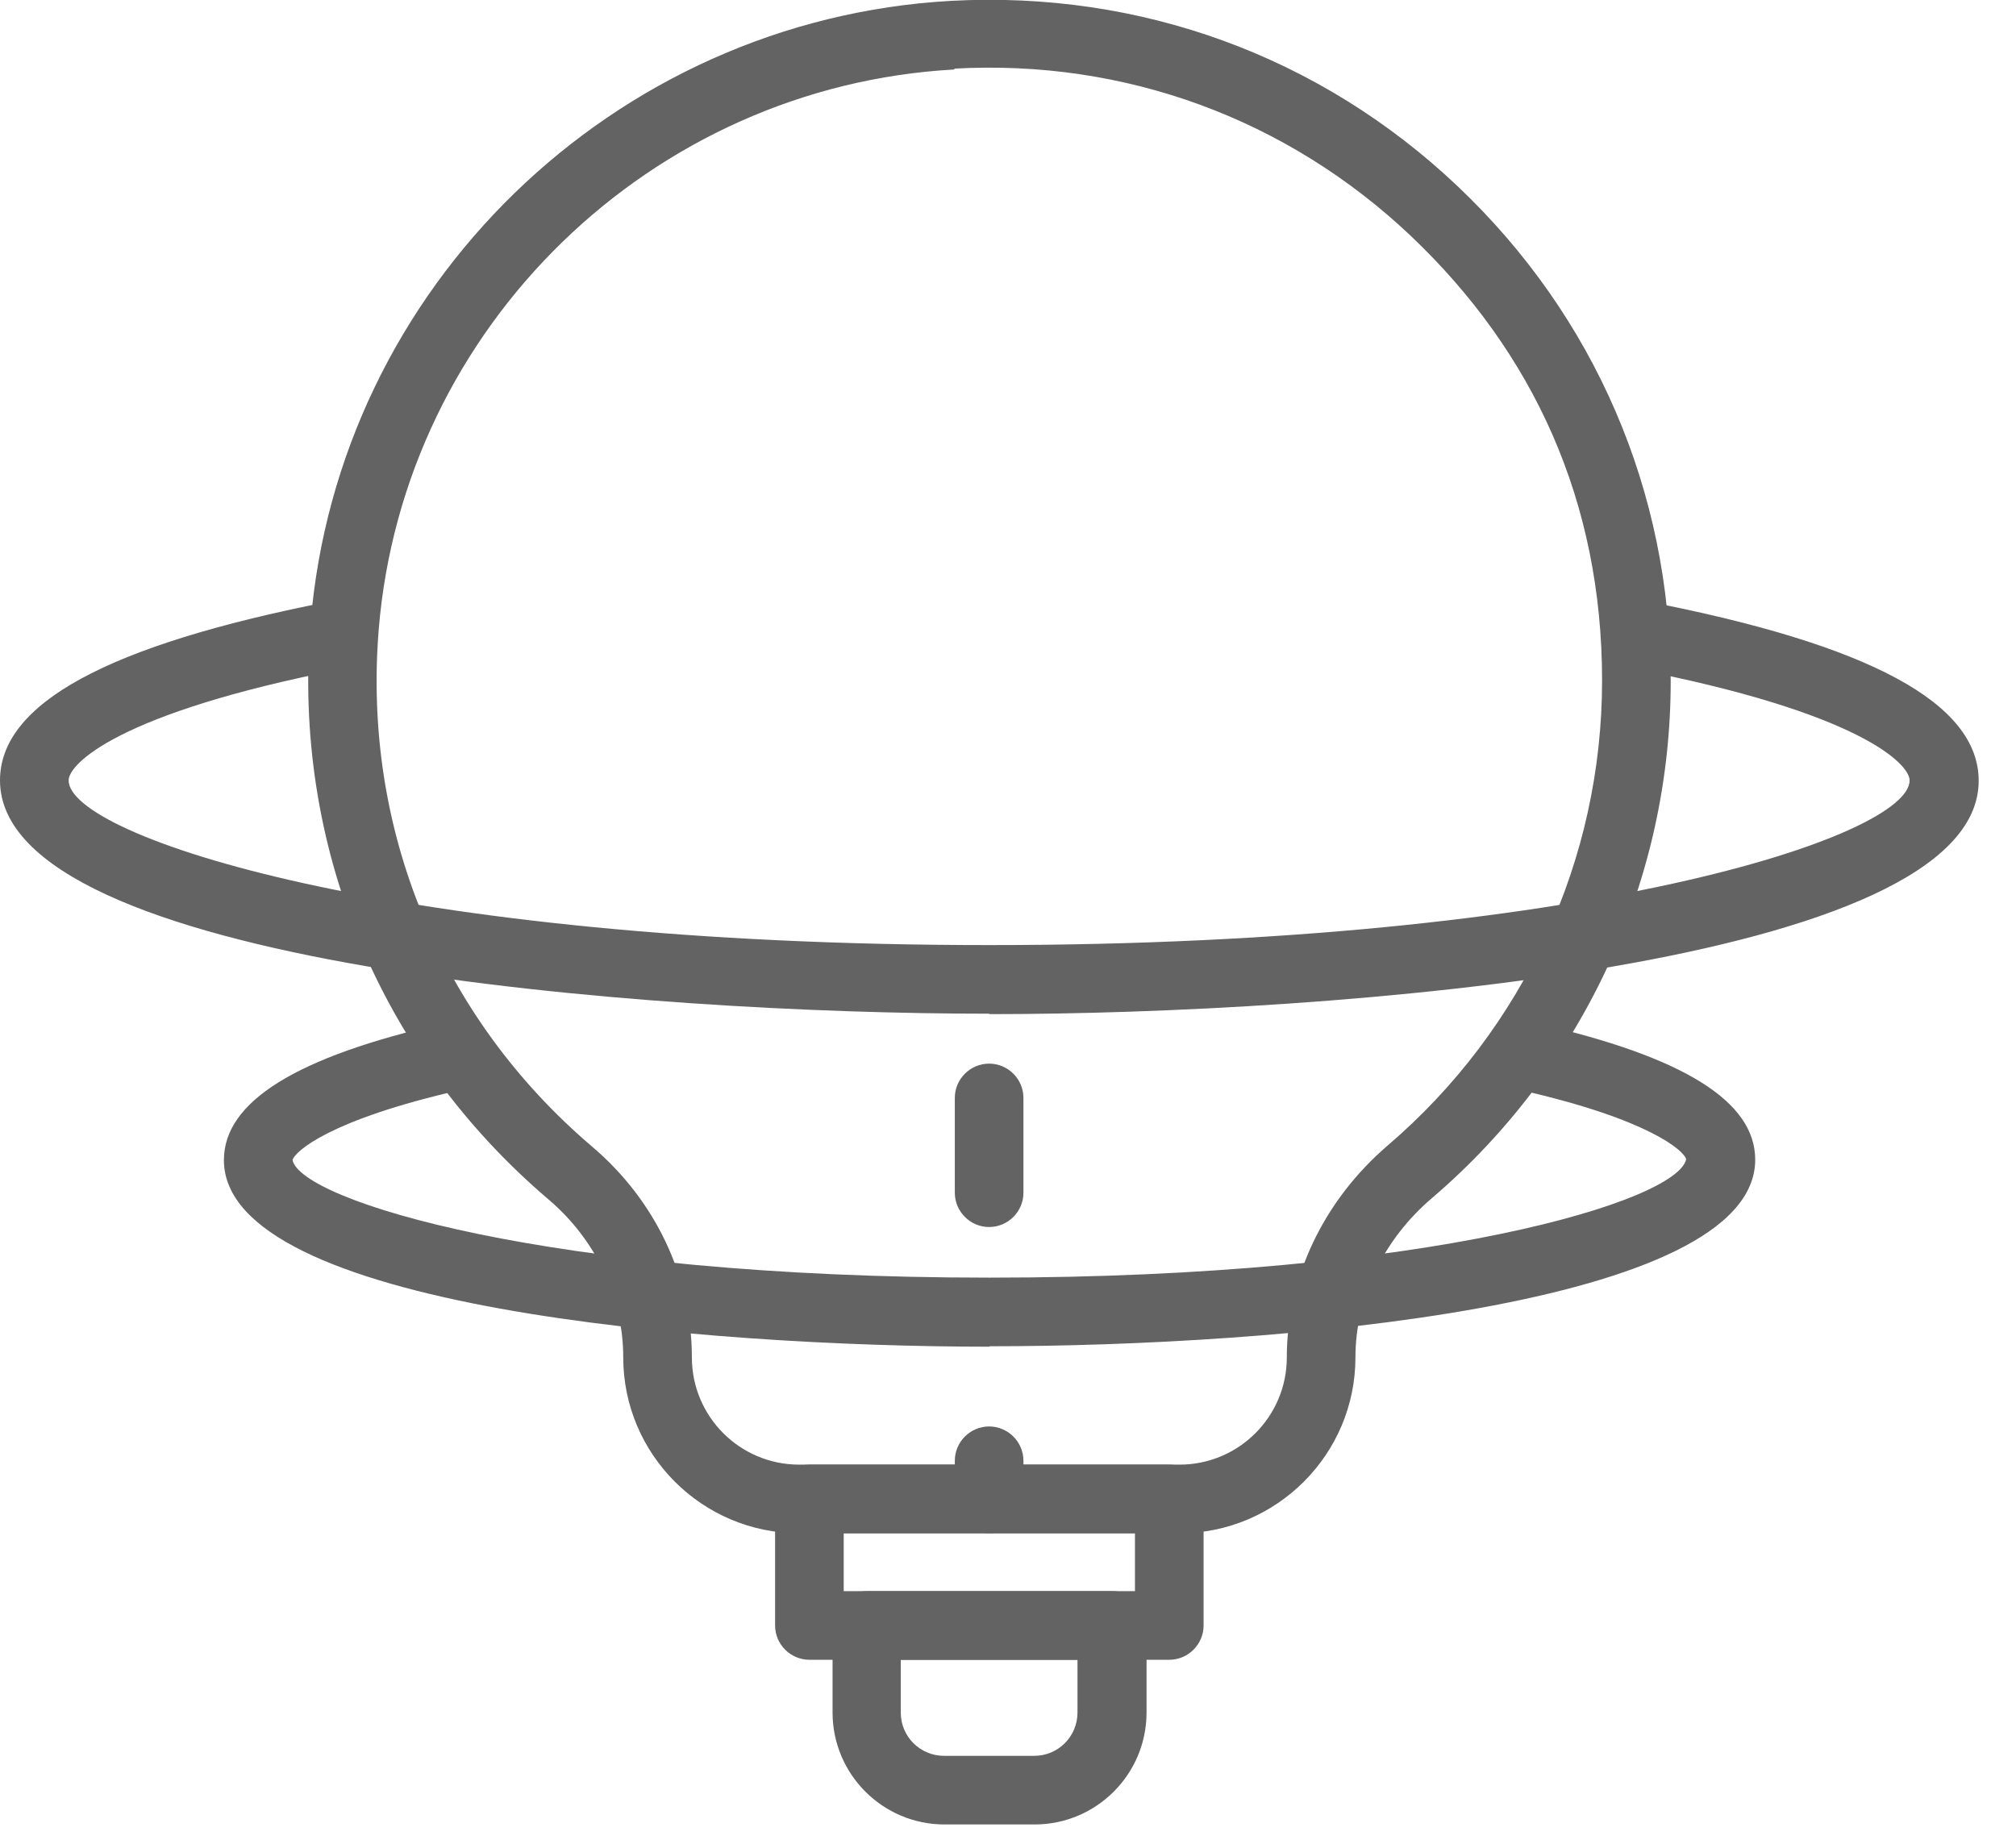 <svg width="47" height="43" viewBox="0 0 47 43" fill="none" xmlns="http://www.w3.org/2000/svg">
<g clip-path="url(#clip0_3_42)">
<path d="M27.5 35.75H18.63C16.37 35.75 14.53 33.91 14.53 31.65C14.53 30.25 13.89 28.9 12.78 27.96C8.84 24.6 6.82 19.71 7.24 14.54C7.88 6.7 14.3 0.46 22.17 0.02C26.59 -0.22 30.78 1.31 33.98 4.34C37.18 7.37 38.95 11.47 38.95 15.88C38.95 20.51 36.92 24.91 33.39 27.93C32.25 28.9 31.6 30.26 31.6 31.65C31.6 33.91 29.76 35.75 27.5 35.75ZM22.25 1.62C15.18 2.01 9.41 7.62 8.83 14.67C8.45 19.32 10.26 23.72 13.81 26.74C15.28 27.99 16.13 29.78 16.13 31.65C16.13 33.03 17.25 34.15 18.63 34.15H27.5C28.88 34.15 30 33.03 30 31.65C30 29.79 30.86 27.99 32.35 26.71C35.53 23.99 37.35 20.04 37.35 15.87C37.35 11.7 35.76 8.22 32.88 5.49C30 2.77 26.23 1.38 22.25 1.6V1.62Z" fill="#636363"/>
<path d="M27.26 38.7H18.87C18.43 38.7 18.07 38.34 18.07 37.9V34.95C18.07 34.51 18.43 34.15 18.87 34.15H27.26C27.7 34.15 28.06 34.51 28.06 34.95V37.9C28.06 38.34 27.7 38.7 27.26 38.7ZM19.67 37.1H26.46V35.75H19.67V37.1Z" fill="#636363"/>
<path d="M24.12 42.54H22.02C20.58 42.54 19.41 41.37 19.41 39.93V37.9C19.41 37.46 19.77 37.1 20.21 37.1H25.93C26.37 37.1 26.73 37.46 26.73 37.9V39.93C26.73 41.37 25.56 42.54 24.12 42.54ZM21 38.7V39.93C21 40.49 21.45 40.94 22.01 40.94H24.11C24.67 40.94 25.12 40.49 25.12 39.93V38.7H21Z" fill="#636363"/>
<path d="M23.06 23.636C15.08 23.636 0 22.496 0 18.196C0 16.406 2.5 15.046 7.63 14.036C8.05 13.956 8.48 14.236 8.57 14.666C8.65 15.096 8.37 15.516 7.94 15.606C2.74 16.626 1.6 17.816 1.6 18.196C1.6 19.496 9.18 22.036 23.06 22.036C36.94 22.036 44.52 19.496 44.52 18.196C44.52 17.816 43.36 16.606 38.05 15.586C37.62 15.506 37.33 15.086 37.42 14.646C37.5 14.216 37.93 13.926 38.36 14.016C43.59 15.026 46.13 16.396 46.13 18.206C46.13 22.506 31.04 23.646 23.07 23.646L23.06 23.636Z" fill="#636363"/>
<path d="M23.06 31.4C16.43 31.4 5.22 30.48 5.22 27.05C5.22 25.69 6.9 24.64 10.35 23.86C10.78 23.76 11.21 24.03 11.31 24.46C11.41 24.89 11.14 25.32 10.71 25.42C7.68 26.11 6.87 26.85 6.82 27.05C7.03 28 12.79 29.79 23.07 29.79C33.35 29.79 39.11 28 39.31 27.03C39.27 26.84 38.46 26.1 35.46 25.42C35.03 25.32 34.76 24.89 34.86 24.46C34.96 24.03 35.38 23.76 35.82 23.86C39.25 24.64 40.92 25.68 40.92 27.04C40.92 30.47 29.7 31.39 23.08 31.39L23.06 31.4Z" fill="#636363"/>
<path d="M23.06 35.75C22.62 35.75 22.26 35.39 22.26 34.95V34.06C22.26 33.62 22.62 33.26 23.06 33.26C23.5 33.26 23.86 33.62 23.86 34.06V34.95C23.86 35.39 23.5 35.75 23.06 35.75Z" fill="#636363"/>
<path d="M23.06 28.61C22.62 28.61 22.26 28.25 22.26 27.81V25.6C22.26 25.16 22.62 24.8 23.06 24.8C23.5 24.8 23.86 25.16 23.86 25.6V27.81C23.86 28.25 23.5 28.61 23.06 28.61Z" fill="#636363"/>
</g>
<defs>
<clipPath id="clip0_3_42">
<rect width="46.13" height="42.54" fill="white"/>
</clipPath>
</defs>
</svg>
